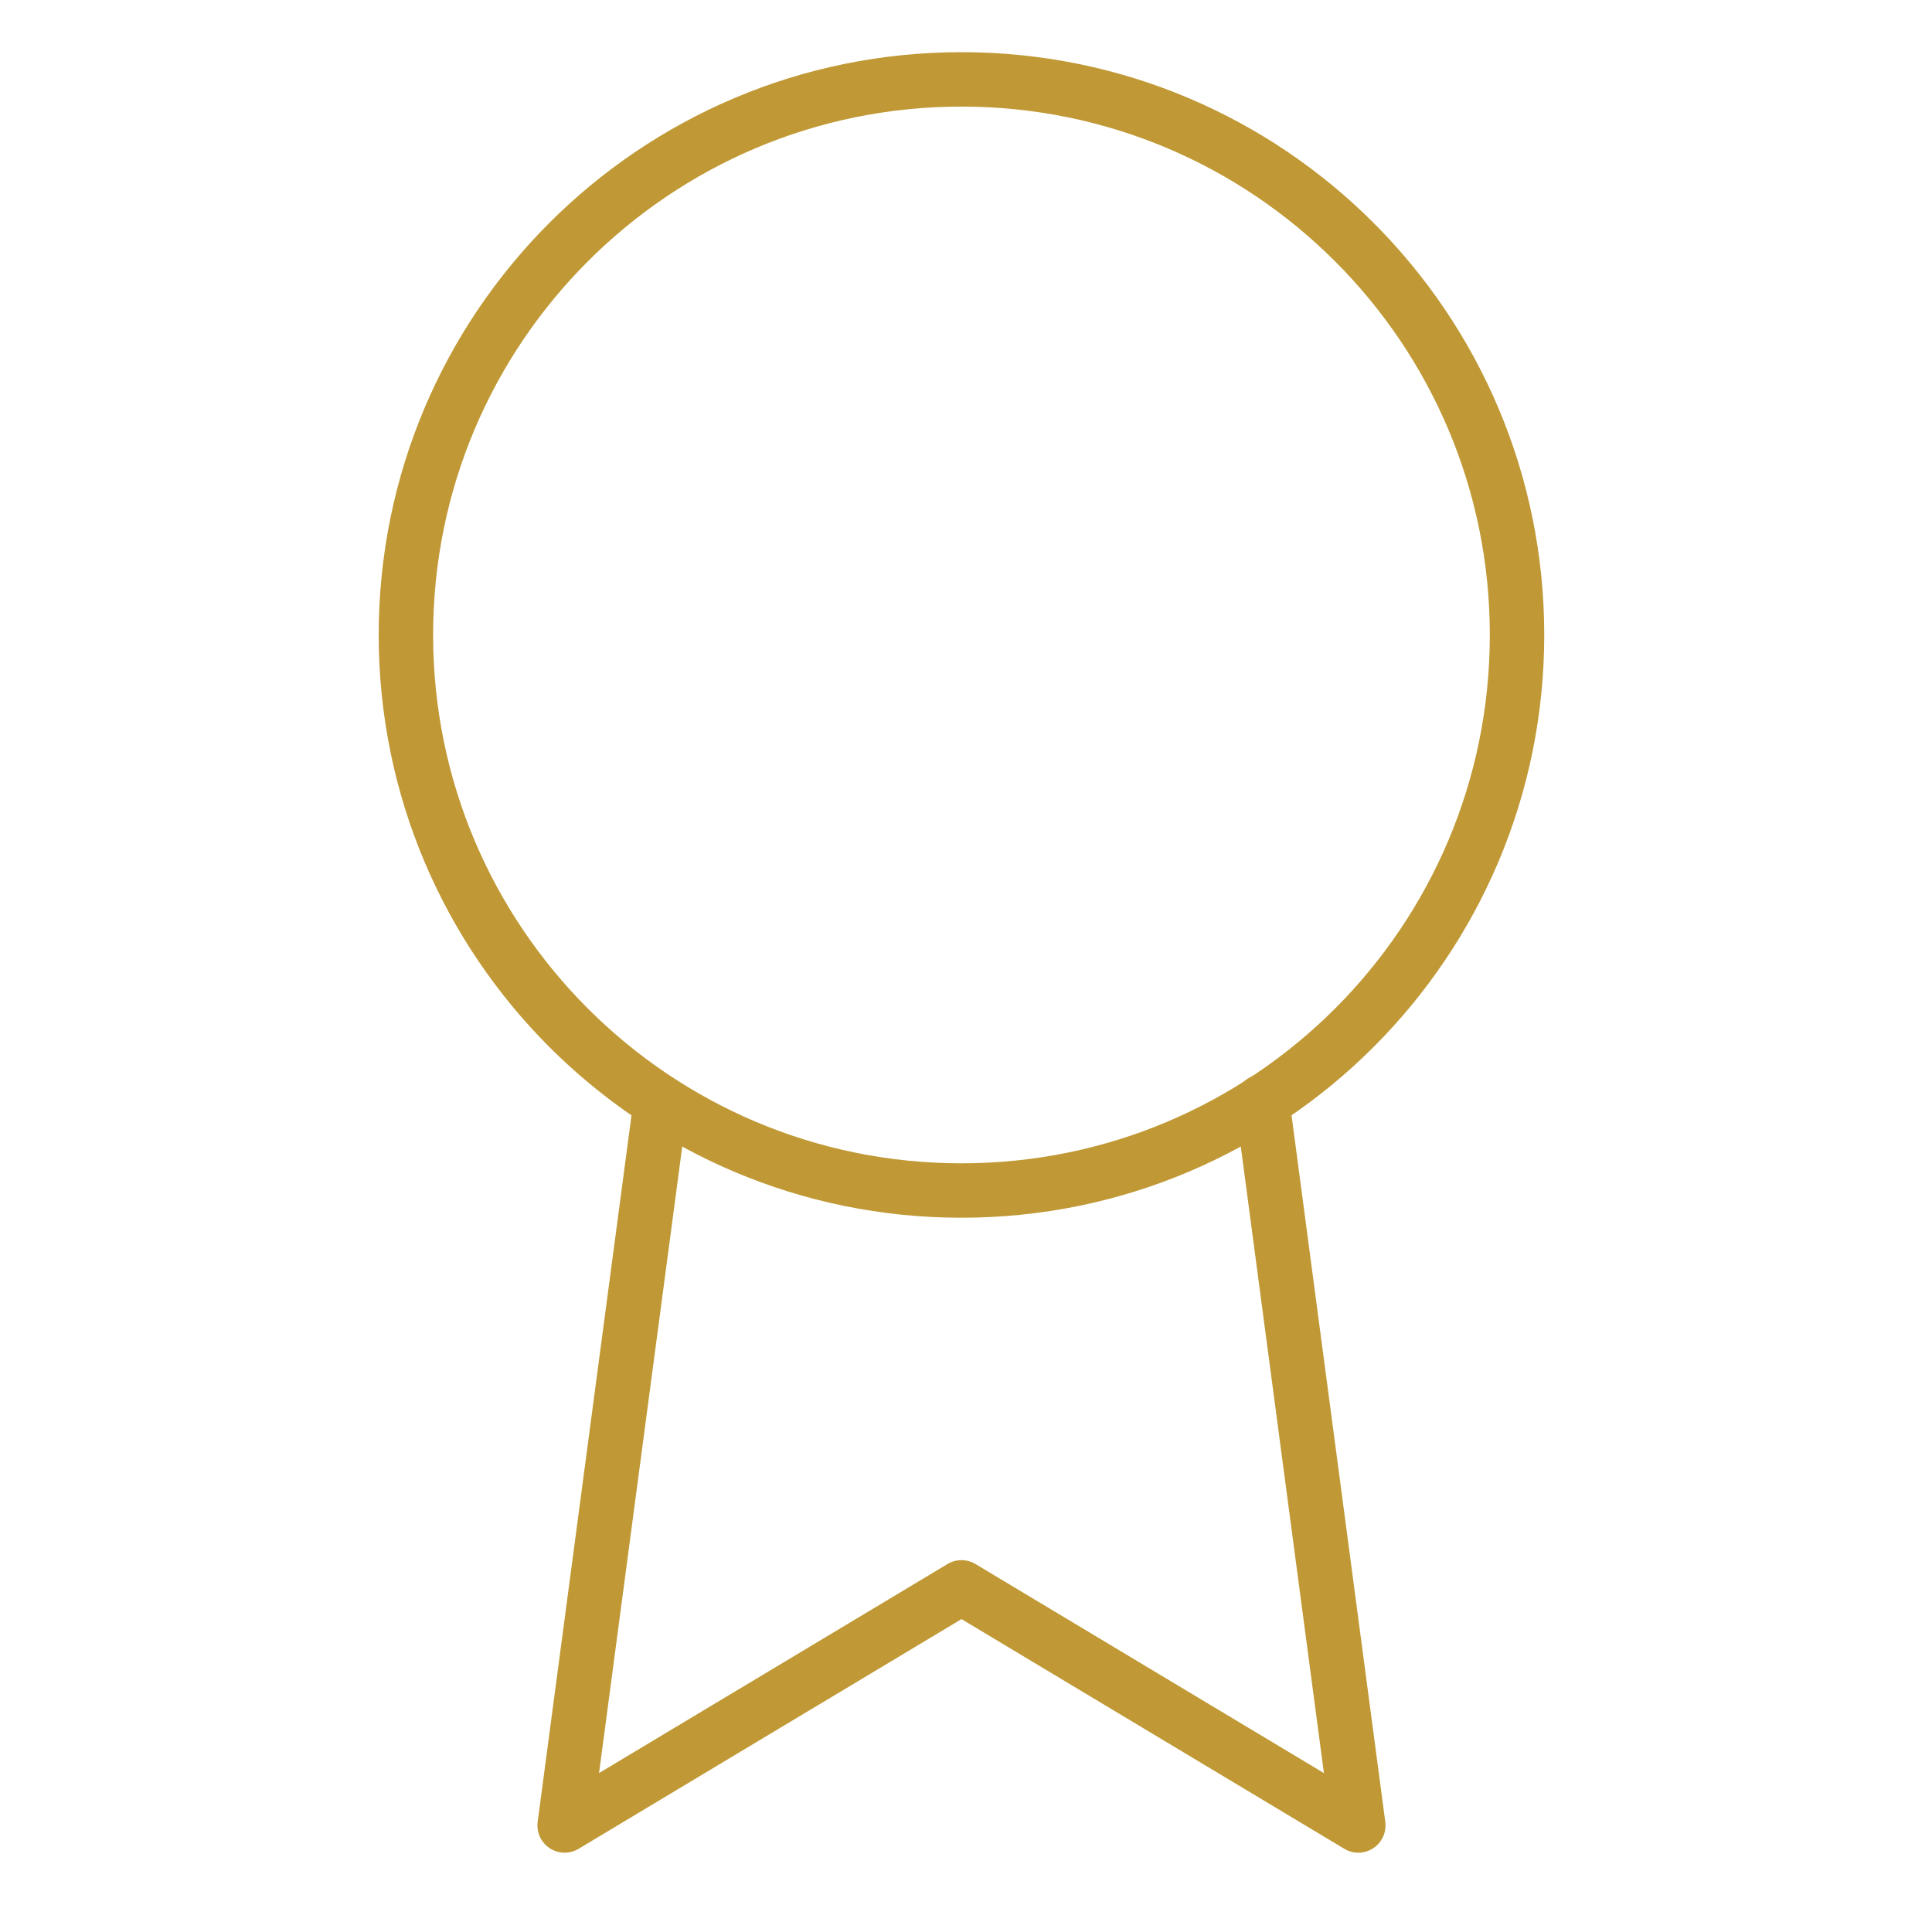 <svg width="71" height="70" viewBox="0 0 71 70" fill="none" xmlns="http://www.w3.org/2000/svg">
<path d="M35.333 43.75C46.609 43.75 55.75 34.609 55.75 23.333C55.75 12.057 46.609 2.917 35.333 2.917C24.058 2.917 14.917 12.057 14.917 23.333C14.917 34.609 24.058 43.75 35.333 43.75Z" stroke="#C09936" stroke-width="2" stroke-linecap="round" stroke-linejoin="round"/>
<path d="M24.279 40.512L20.75 67.083L35.334 58.333L49.917 67.083L46.388 40.483" stroke="#C09936" stroke-width="2" stroke-linecap="round" stroke-linejoin="round"/>
</svg>

